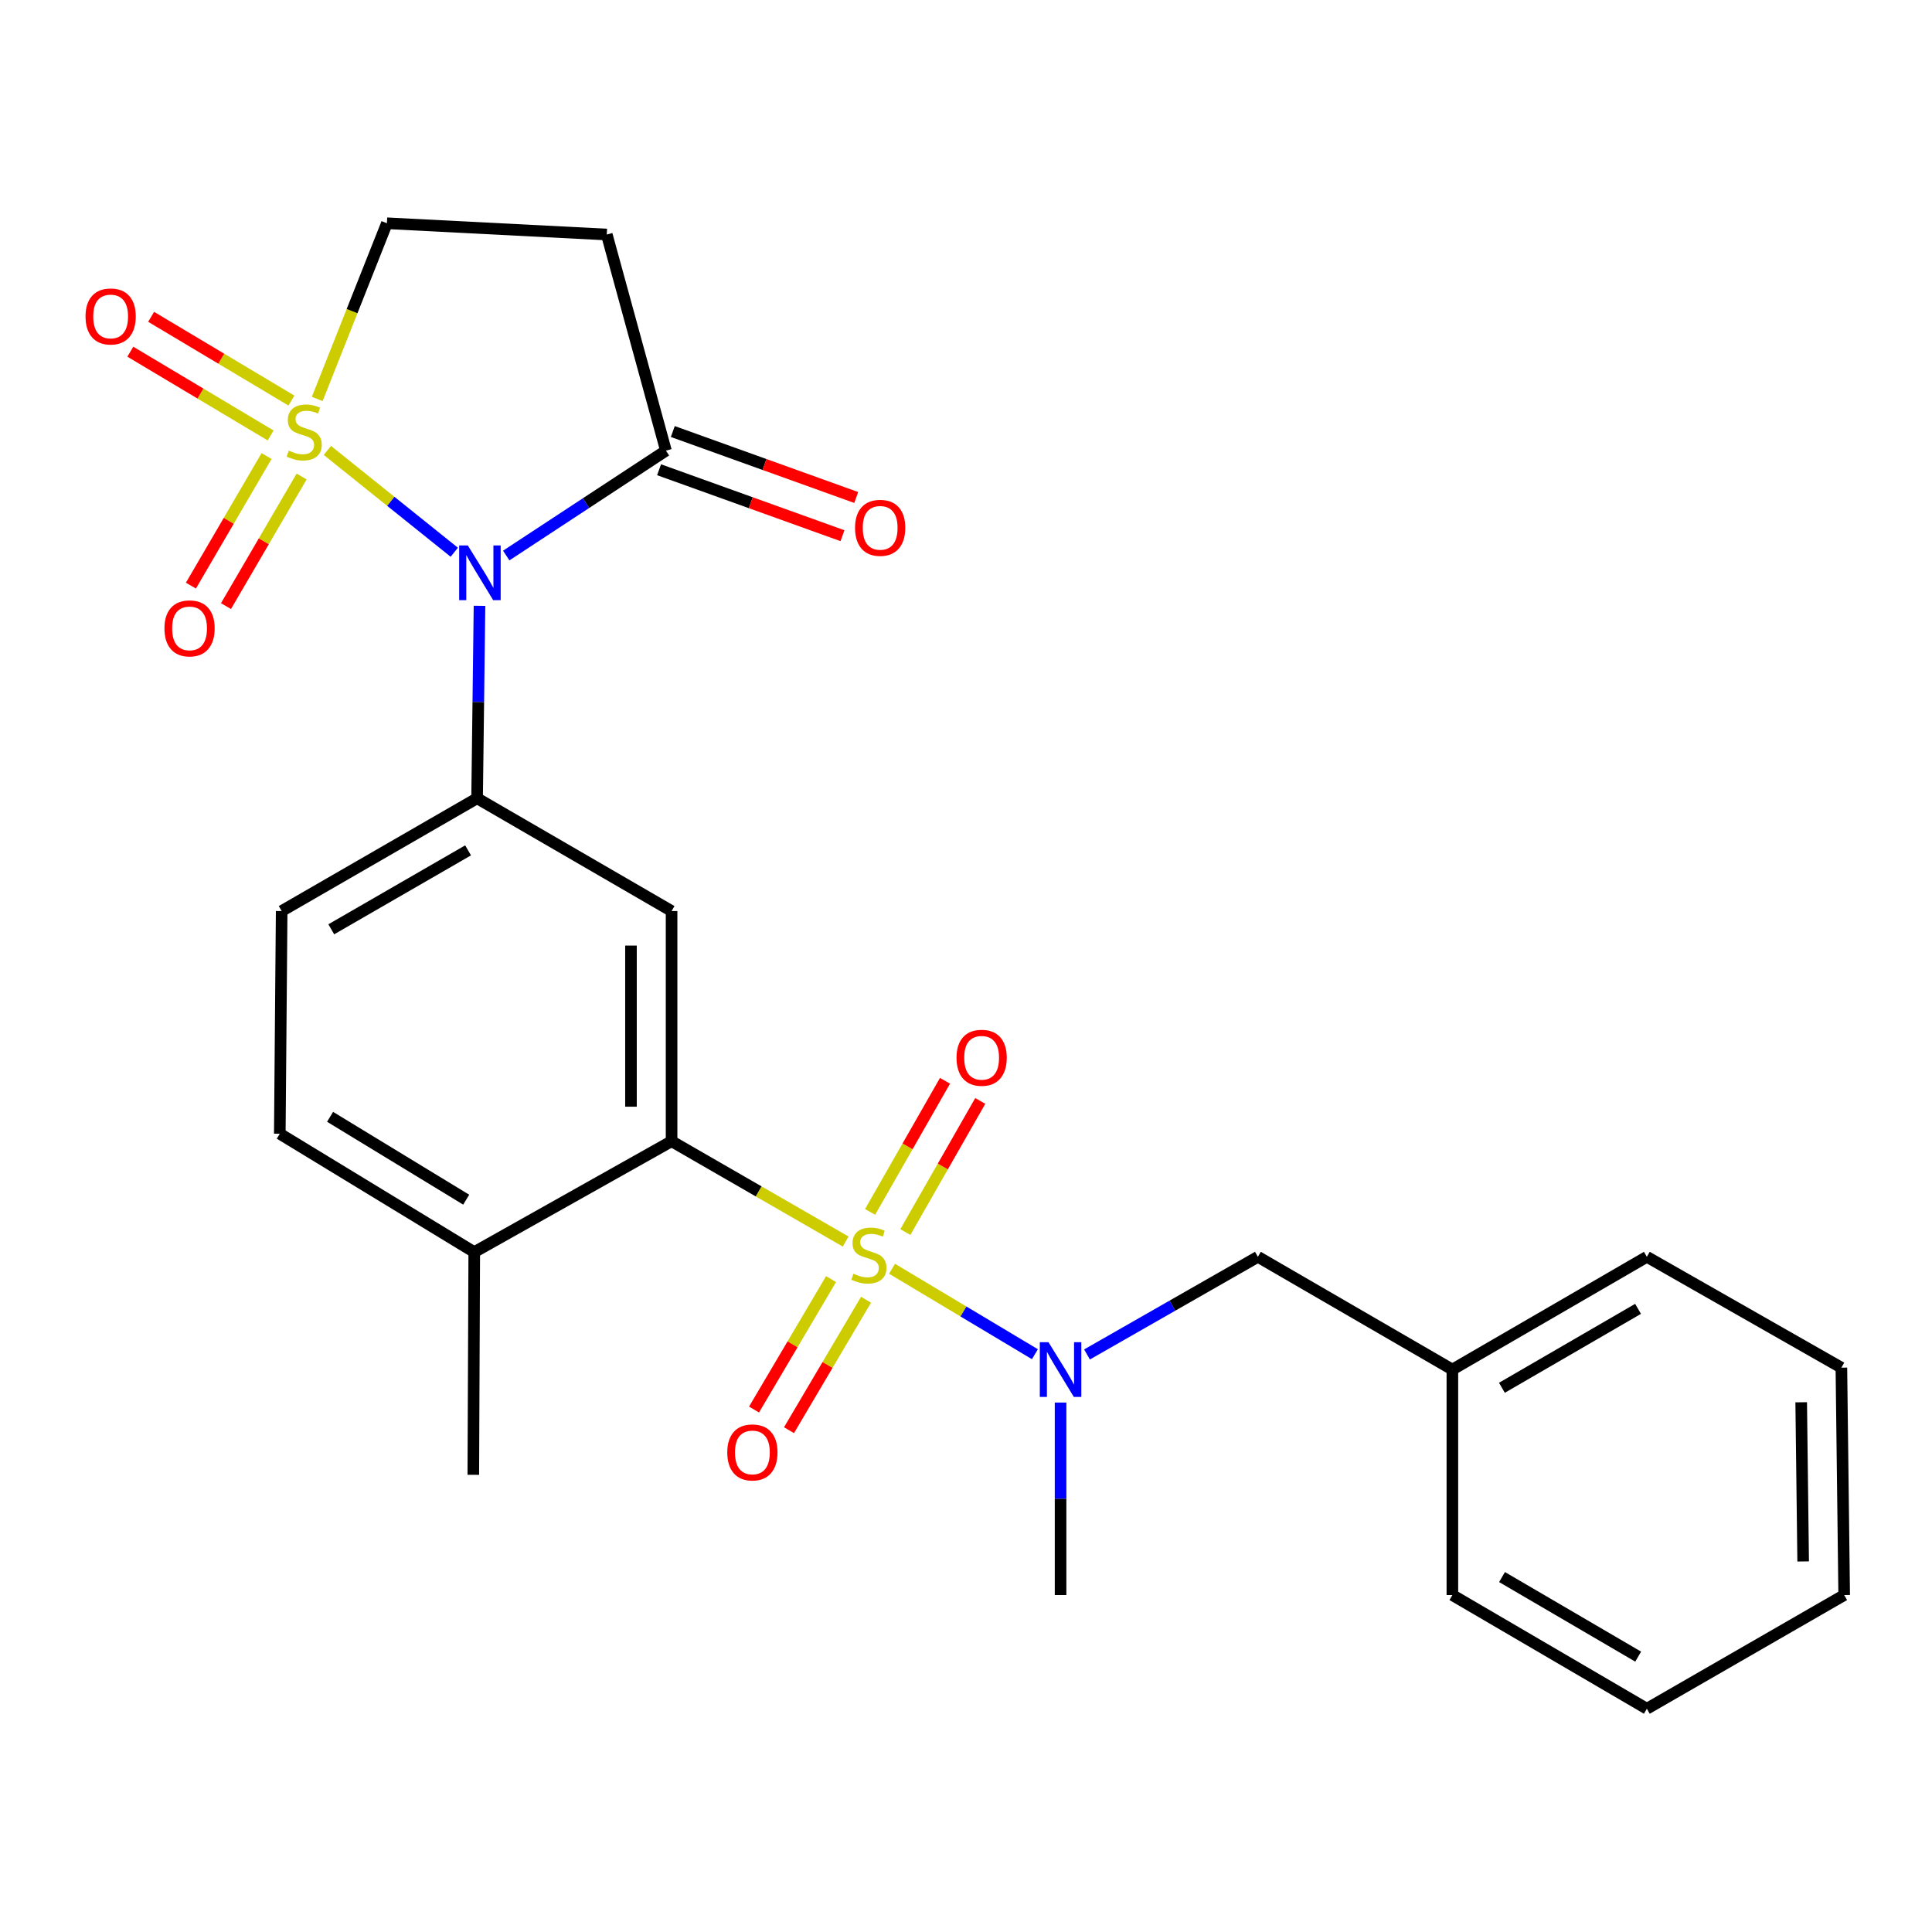 <?xml version='1.0' encoding='iso-8859-1'?>
<svg version='1.1' baseProfile='full'
              xmlns='http://www.w3.org/2000/svg'
                      xmlns:rdkit='http://www.rdkit.org/xml'
                      xmlns:xlink='http://www.w3.org/1999/xlink'
                  xml:space='preserve'
width='1000px' height='1000px' viewBox='0 0 1000 1000'>
<!-- END OF HEADER -->
<rect style='opacity:1.0;fill:#FFFFFF;stroke:none' width='1000' height='1000' x='0' y='0'> </rect>
<path class='bond-1' d='M 169.451,233.146 L 202.292,259.494' style='fill:none;fill-rule:evenodd;stroke:#CCCC00;stroke-width:6px;stroke-linecap:butt;stroke-linejoin:miter;stroke-opacity:1' />
<path class='bond-1' d='M 202.292,259.494 L 235.134,285.842' style='fill:none;fill-rule:evenodd;stroke:#0000FF;stroke-width:6px;stroke-linecap:butt;stroke-linejoin:miter;stroke-opacity:1' />
<path class='bond-8' d='M 164.205,206.499 L 182.234,161.03' style='fill:none;fill-rule:evenodd;stroke:#CCCC00;stroke-width:6px;stroke-linecap:butt;stroke-linejoin:miter;stroke-opacity:1' />
<path class='bond-8' d='M 182.234,161.03 L 200.262,115.56' style='fill:none;fill-rule:evenodd;stroke:#000000;stroke-width:6px;stroke-linecap:butt;stroke-linejoin:miter;stroke-opacity:1' />
<path class='bond-9' d='M 137.975,236.046 L 118.396,269.584' style='fill:none;fill-rule:evenodd;stroke:#CCCC00;stroke-width:6px;stroke-linecap:butt;stroke-linejoin:miter;stroke-opacity:1' />
<path class='bond-9' d='M 118.396,269.584 L 98.817,303.122' style='fill:none;fill-rule:evenodd;stroke:#FF0000;stroke-width:6px;stroke-linecap:butt;stroke-linejoin:miter;stroke-opacity:1' />
<path class='bond-9' d='M 156.126,246.643 L 136.547,280.181' style='fill:none;fill-rule:evenodd;stroke:#CCCC00;stroke-width:6px;stroke-linecap:butt;stroke-linejoin:miter;stroke-opacity:1' />
<path class='bond-9' d='M 136.547,280.181 L 116.968,313.718' style='fill:none;fill-rule:evenodd;stroke:#FF0000;stroke-width:6px;stroke-linecap:butt;stroke-linejoin:miter;stroke-opacity:1' />
<path class='bond-10' d='M 150.845,207.337 L 114.535,185.661' style='fill:none;fill-rule:evenodd;stroke:#CCCC00;stroke-width:6px;stroke-linecap:butt;stroke-linejoin:miter;stroke-opacity:1' />
<path class='bond-10' d='M 114.535,185.661 L 78.225,163.985' style='fill:none;fill-rule:evenodd;stroke:#FF0000;stroke-width:6px;stroke-linecap:butt;stroke-linejoin:miter;stroke-opacity:1' />
<path class='bond-10' d='M 140.072,225.384 L 103.762,203.708' style='fill:none;fill-rule:evenodd;stroke:#CCCC00;stroke-width:6px;stroke-linecap:butt;stroke-linejoin:miter;stroke-opacity:1' />
<path class='bond-10' d='M 103.762,203.708 L 67.452,182.031' style='fill:none;fill-rule:evenodd;stroke:#FF0000;stroke-width:6px;stroke-linecap:butt;stroke-linejoin:miter;stroke-opacity:1' />
<path class='bond-0' d='M 437.717,642.622 L 392.663,616.657' style='fill:none;fill-rule:evenodd;stroke:#CCCC00;stroke-width:6px;stroke-linecap:butt;stroke-linejoin:miter;stroke-opacity:1' />
<path class='bond-0' d='M 392.663,616.657 L 347.609,590.692' style='fill:none;fill-rule:evenodd;stroke:#000000;stroke-width:6px;stroke-linecap:butt;stroke-linejoin:miter;stroke-opacity:1' />
<path class='bond-6' d='M 461.714,656.712 L 498.69,678.826' style='fill:none;fill-rule:evenodd;stroke:#CCCC00;stroke-width:6px;stroke-linecap:butt;stroke-linejoin:miter;stroke-opacity:1' />
<path class='bond-6' d='M 498.69,678.826 L 535.667,700.94' style='fill:none;fill-rule:evenodd;stroke:#0000FF;stroke-width:6px;stroke-linecap:butt;stroke-linejoin:miter;stroke-opacity:1' />
<path class='bond-11' d='M 430.157,662.055 L 410.222,695.817' style='fill:none;fill-rule:evenodd;stroke:#CCCC00;stroke-width:6px;stroke-linecap:butt;stroke-linejoin:miter;stroke-opacity:1' />
<path class='bond-11' d='M 410.222,695.817 L 390.286,729.578' style='fill:none;fill-rule:evenodd;stroke:#FF0000;stroke-width:6px;stroke-linecap:butt;stroke-linejoin:miter;stroke-opacity:1' />
<path class='bond-11' d='M 448.255,672.742 L 428.32,706.503' style='fill:none;fill-rule:evenodd;stroke:#CCCC00;stroke-width:6px;stroke-linecap:butt;stroke-linejoin:miter;stroke-opacity:1' />
<path class='bond-11' d='M 428.32,706.503 L 408.384,740.265' style='fill:none;fill-rule:evenodd;stroke:#FF0000;stroke-width:6px;stroke-linecap:butt;stroke-linejoin:miter;stroke-opacity:1' />
<path class='bond-12' d='M 468.615,637.706 L 488,603.773' style='fill:none;fill-rule:evenodd;stroke:#CCCC00;stroke-width:6px;stroke-linecap:butt;stroke-linejoin:miter;stroke-opacity:1' />
<path class='bond-12' d='M 488,603.773 L 507.385,569.841' style='fill:none;fill-rule:evenodd;stroke:#FF0000;stroke-width:6px;stroke-linecap:butt;stroke-linejoin:miter;stroke-opacity:1' />
<path class='bond-12' d='M 450.365,627.28 L 469.75,593.348' style='fill:none;fill-rule:evenodd;stroke:#CCCC00;stroke-width:6px;stroke-linecap:butt;stroke-linejoin:miter;stroke-opacity:1' />
<path class='bond-12' d='M 469.75,593.348 L 489.135,559.415' style='fill:none;fill-rule:evenodd;stroke:#FF0000;stroke-width:6px;stroke-linecap:butt;stroke-linejoin:miter;stroke-opacity:1' />
<path class='bond-3' d='M 248.191,313.567 L 247.568,363.376' style='fill:none;fill-rule:evenodd;stroke:#0000FF;stroke-width:6px;stroke-linecap:butt;stroke-linejoin:miter;stroke-opacity:1' />
<path class='bond-3' d='M 247.568,363.376 L 246.945,413.185' style='fill:none;fill-rule:evenodd;stroke:#000000;stroke-width:6px;stroke-linecap:butt;stroke-linejoin:miter;stroke-opacity:1' />
<path class='bond-4' d='M 262.025,287.543 L 303.357,260.396' style='fill:none;fill-rule:evenodd;stroke:#0000FF;stroke-width:6px;stroke-linecap:butt;stroke-linejoin:miter;stroke-opacity:1' />
<path class='bond-4' d='M 303.357,260.396 L 344.69,233.249' style='fill:none;fill-rule:evenodd;stroke:#000000;stroke-width:6px;stroke-linecap:butt;stroke-linejoin:miter;stroke-opacity:1' />
<path class='bond-2' d='M 347.609,590.692 L 347.609,471.556' style='fill:none;fill-rule:evenodd;stroke:#000000;stroke-width:6px;stroke-linecap:butt;stroke-linejoin:miter;stroke-opacity:1' />
<path class='bond-2' d='M 326.591,572.822 L 326.591,489.426' style='fill:none;fill-rule:evenodd;stroke:#000000;stroke-width:6px;stroke-linecap:butt;stroke-linejoin:miter;stroke-opacity:1' />
<path class='bond-27' d='M 347.609,590.692 L 245.474,648.094' style='fill:none;fill-rule:evenodd;stroke:#000000;stroke-width:6px;stroke-linecap:butt;stroke-linejoin:miter;stroke-opacity:1' />
<path class='bond-5' d='M 246.945,413.185 L 347.609,471.556' style='fill:none;fill-rule:evenodd;stroke:#000000;stroke-width:6px;stroke-linecap:butt;stroke-linejoin:miter;stroke-opacity:1' />
<path class='bond-15' d='M 246.945,413.185 L 145.791,471.556' style='fill:none;fill-rule:evenodd;stroke:#000000;stroke-width:6px;stroke-linecap:butt;stroke-linejoin:miter;stroke-opacity:1' />
<path class='bond-15' d='M 242.277,440.145 L 171.469,481.005' style='fill:none;fill-rule:evenodd;stroke:#000000;stroke-width:6px;stroke-linecap:butt;stroke-linejoin:miter;stroke-opacity:1' />
<path class='bond-16' d='M 341.133,243.138 L 388.601,260.208' style='fill:none;fill-rule:evenodd;stroke:#000000;stroke-width:6px;stroke-linecap:butt;stroke-linejoin:miter;stroke-opacity:1' />
<path class='bond-16' d='M 388.601,260.208 L 436.068,277.279' style='fill:none;fill-rule:evenodd;stroke:#FF0000;stroke-width:6px;stroke-linecap:butt;stroke-linejoin:miter;stroke-opacity:1' />
<path class='bond-16' d='M 348.246,223.36 L 395.713,240.43' style='fill:none;fill-rule:evenodd;stroke:#000000;stroke-width:6px;stroke-linecap:butt;stroke-linejoin:miter;stroke-opacity:1' />
<path class='bond-16' d='M 395.713,240.43 L 443.181,257.501' style='fill:none;fill-rule:evenodd;stroke:#FF0000;stroke-width:6px;stroke-linecap:butt;stroke-linejoin:miter;stroke-opacity:1' />
<path class='bond-26' d='M 344.69,233.249 L 314.062,121.387' style='fill:none;fill-rule:evenodd;stroke:#000000;stroke-width:6px;stroke-linecap:butt;stroke-linejoin:miter;stroke-opacity:1' />
<path class='bond-14' d='M 562.629,701.065 L 606.856,675.794' style='fill:none;fill-rule:evenodd;stroke:#0000FF;stroke-width:6px;stroke-linecap:butt;stroke-linejoin:miter;stroke-opacity:1' />
<path class='bond-14' d='M 606.856,675.794 L 651.083,650.523' style='fill:none;fill-rule:evenodd;stroke:#000000;stroke-width:6px;stroke-linecap:butt;stroke-linejoin:miter;stroke-opacity:1' />
<path class='bond-19' d='M 548.948,725.96 L 548.948,775.781' style='fill:none;fill-rule:evenodd;stroke:#0000FF;stroke-width:6px;stroke-linecap:butt;stroke-linejoin:miter;stroke-opacity:1' />
<path class='bond-19' d='M 548.948,775.781 L 548.948,825.601' style='fill:none;fill-rule:evenodd;stroke:#000000;stroke-width:6px;stroke-linecap:butt;stroke-linejoin:miter;stroke-opacity:1' />
<path class='bond-7' d='M 314.062,121.387 L 200.262,115.56' style='fill:none;fill-rule:evenodd;stroke:#000000;stroke-width:6px;stroke-linecap:butt;stroke-linejoin:miter;stroke-opacity:1' />
<path class='bond-13' d='M 245.474,648.094 L 144.822,586.827' style='fill:none;fill-rule:evenodd;stroke:#000000;stroke-width:6px;stroke-linecap:butt;stroke-linejoin:miter;stroke-opacity:1' />
<path class='bond-13' d='M 241.304,620.951 L 170.848,578.064' style='fill:none;fill-rule:evenodd;stroke:#000000;stroke-width:6px;stroke-linecap:butt;stroke-linejoin:miter;stroke-opacity:1' />
<path class='bond-20' d='M 245.474,648.094 L 244.983,763.365' style='fill:none;fill-rule:evenodd;stroke:#000000;stroke-width:6px;stroke-linecap:butt;stroke-linejoin:miter;stroke-opacity:1' />
<path class='bond-18' d='M 651.083,650.523 L 751.747,708.882' style='fill:none;fill-rule:evenodd;stroke:#000000;stroke-width:6px;stroke-linecap:butt;stroke-linejoin:miter;stroke-opacity:1' />
<path class='bond-17' d='M 145.791,471.556 L 144.822,586.827' style='fill:none;fill-rule:evenodd;stroke:#000000;stroke-width:6px;stroke-linecap:butt;stroke-linejoin:miter;stroke-opacity:1' />
<path class='bond-21' d='M 751.747,708.882 L 852.41,650.523' style='fill:none;fill-rule:evenodd;stroke:#000000;stroke-width:6px;stroke-linecap:butt;stroke-linejoin:miter;stroke-opacity:1' />
<path class='bond-21' d='M 777.388,718.311 L 847.852,677.46' style='fill:none;fill-rule:evenodd;stroke:#000000;stroke-width:6px;stroke-linecap:butt;stroke-linejoin:miter;stroke-opacity:1' />
<path class='bond-22' d='M 751.747,708.882 L 751.747,825.601' style='fill:none;fill-rule:evenodd;stroke:#000000;stroke-width:6px;stroke-linecap:butt;stroke-linejoin:miter;stroke-opacity:1' />
<path class='bond-24' d='M 852.41,650.523 L 953.098,707.901' style='fill:none;fill-rule:evenodd;stroke:#000000;stroke-width:6px;stroke-linecap:butt;stroke-linejoin:miter;stroke-opacity:1' />
<path class='bond-23' d='M 751.747,825.601 L 852.41,884.44' style='fill:none;fill-rule:evenodd;stroke:#000000;stroke-width:6px;stroke-linecap:butt;stroke-linejoin:miter;stroke-opacity:1' />
<path class='bond-23' d='M 777.452,816.282 L 847.917,857.468' style='fill:none;fill-rule:evenodd;stroke:#000000;stroke-width:6px;stroke-linecap:butt;stroke-linejoin:miter;stroke-opacity:1' />
<path class='bond-25' d='M 852.41,884.44 L 954.545,825.601' style='fill:none;fill-rule:evenodd;stroke:#000000;stroke-width:6px;stroke-linecap:butt;stroke-linejoin:miter;stroke-opacity:1' />
<path class='bond-28' d='M 953.098,707.901 L 954.545,825.601' style='fill:none;fill-rule:evenodd;stroke:#000000;stroke-width:6px;stroke-linecap:butt;stroke-linejoin:miter;stroke-opacity:1' />
<path class='bond-28' d='M 932.298,725.815 L 933.312,808.205' style='fill:none;fill-rule:evenodd;stroke:#000000;stroke-width:6px;stroke-linecap:butt;stroke-linejoin:miter;stroke-opacity:1' />
<path  class='atom-0' d='M 149.456 233.242
Q 149.776 233.362, 151.096 233.922
Q 152.416 234.482, 153.856 234.842
Q 155.336 235.162, 156.776 235.162
Q 159.456 235.162, 161.016 233.882
Q 162.576 232.562, 162.576 230.282
Q 162.576 228.722, 161.776 227.762
Q 161.016 226.802, 159.816 226.282
Q 158.616 225.762, 156.616 225.162
Q 154.096 224.402, 152.576 223.682
Q 151.096 222.962, 150.016 221.442
Q 148.976 219.922, 148.976 217.362
Q 148.976 213.802, 151.376 211.602
Q 153.816 209.402, 158.616 209.402
Q 161.896 209.402, 165.616 210.962
L 164.696 214.042
Q 161.296 212.642, 158.736 212.642
Q 155.976 212.642, 154.456 213.802
Q 152.936 214.922, 152.976 216.882
Q 152.976 218.402, 153.736 219.322
Q 154.536 220.242, 155.656 220.762
Q 156.816 221.282, 158.736 221.882
Q 161.296 222.682, 162.816 223.482
Q 164.336 224.282, 165.416 225.922
Q 166.536 227.522, 166.536 230.282
Q 166.536 234.202, 163.896 236.322
Q 161.296 238.402, 156.936 238.402
Q 154.416 238.402, 152.496 237.842
Q 150.616 237.322, 148.376 236.402
L 149.456 233.242
' fill='#CCCC00'/>
<path  class='atom-1' d='M 441.744 659.274
Q 442.064 659.394, 443.384 659.954
Q 444.704 660.514, 446.144 660.874
Q 447.624 661.194, 449.064 661.194
Q 451.744 661.194, 453.304 659.914
Q 454.864 658.594, 454.864 656.314
Q 454.864 654.754, 454.064 653.794
Q 453.304 652.834, 452.104 652.314
Q 450.904 651.794, 448.904 651.194
Q 446.384 650.434, 444.864 649.714
Q 443.384 648.994, 442.304 647.474
Q 441.264 645.954, 441.264 643.394
Q 441.264 639.834, 443.664 637.634
Q 446.104 635.434, 450.904 635.434
Q 454.184 635.434, 457.904 636.994
L 456.984 640.074
Q 453.584 638.674, 451.024 638.674
Q 448.264 638.674, 446.744 639.834
Q 445.224 640.954, 445.264 642.914
Q 445.264 644.434, 446.024 645.354
Q 446.824 646.274, 447.944 646.794
Q 449.104 647.314, 451.024 647.914
Q 453.584 648.714, 455.104 649.514
Q 456.624 650.314, 457.704 651.954
Q 458.824 653.554, 458.824 656.314
Q 458.824 660.234, 456.184 662.354
Q 453.584 664.434, 449.224 664.434
Q 446.704 664.434, 444.784 663.874
Q 442.904 663.354, 440.664 662.434
L 441.744 659.274
' fill='#CCCC00'/>
<path  class='atom-2' d='M 242.145 282.329
L 251.425 297.329
Q 252.345 298.809, 253.825 301.489
Q 255.305 304.169, 255.385 304.329
L 255.385 282.329
L 259.145 282.329
L 259.145 310.649
L 255.265 310.649
L 245.305 294.249
Q 244.145 292.329, 242.905 290.129
Q 241.705 287.929, 241.345 287.249
L 241.345 310.649
L 237.665 310.649
L 237.665 282.329
L 242.145 282.329
' fill='#0000FF'/>
<path  class='atom-7' d='M 542.688 694.722
L 551.968 709.722
Q 552.888 711.202, 554.368 713.882
Q 555.848 716.562, 555.928 716.722
L 555.928 694.722
L 559.688 694.722
L 559.688 723.042
L 555.808 723.042
L 545.848 706.642
Q 544.688 704.722, 543.448 702.522
Q 542.248 700.322, 541.888 699.642
L 541.888 723.042
L 538.208 723.042
L 538.208 694.722
L 542.688 694.722
' fill='#0000FF'/>
<path  class='atom-10' d='M 85.115 325.247
Q 85.115 318.447, 88.475 314.647
Q 91.835 310.847, 98.115 310.847
Q 104.395 310.847, 107.755 314.647
Q 111.115 318.447, 111.115 325.247
Q 111.115 332.127, 107.715 336.047
Q 104.315 339.927, 98.115 339.927
Q 91.875 339.927, 88.475 336.047
Q 85.115 332.167, 85.115 325.247
M 98.115 336.727
Q 102.435 336.727, 104.755 333.847
Q 107.115 330.927, 107.115 325.247
Q 107.115 319.687, 104.755 316.887
Q 102.435 314.047, 98.115 314.047
Q 93.795 314.047, 91.435 316.847
Q 89.115 319.647, 89.115 325.247
Q 89.115 330.967, 91.435 333.847
Q 93.795 336.727, 98.115 336.727
' fill='#FF0000'/>
<path  class='atom-11' d='M 44.271 163.795
Q 44.271 156.995, 47.631 153.195
Q 50.991 149.395, 57.271 149.395
Q 63.551 149.395, 66.911 153.195
Q 70.271 156.995, 70.271 163.795
Q 70.271 170.675, 66.871 174.595
Q 63.471 178.475, 57.271 178.475
Q 51.031 178.475, 47.631 174.595
Q 44.271 170.715, 44.271 163.795
M 57.271 175.275
Q 61.591 175.275, 63.911 172.395
Q 66.271 169.475, 66.271 163.795
Q 66.271 158.235, 63.911 155.435
Q 61.591 152.595, 57.271 152.595
Q 52.951 152.595, 50.591 155.395
Q 48.271 158.195, 48.271 163.795
Q 48.271 169.515, 50.591 172.395
Q 52.951 175.275, 57.271 175.275
' fill='#FF0000'/>
<path  class='atom-12' d='M 376.434 751.769
Q 376.434 744.969, 379.794 741.169
Q 383.154 737.369, 389.434 737.369
Q 395.714 737.369, 399.074 741.169
Q 402.434 744.969, 402.434 751.769
Q 402.434 758.649, 399.034 762.569
Q 395.634 766.449, 389.434 766.449
Q 383.194 766.449, 379.794 762.569
Q 376.434 758.689, 376.434 751.769
M 389.434 763.249
Q 393.754 763.249, 396.074 760.369
Q 398.434 757.449, 398.434 751.769
Q 398.434 746.209, 396.074 743.409
Q 393.754 740.569, 389.434 740.569
Q 385.114 740.569, 382.754 743.369
Q 380.434 746.169, 380.434 751.769
Q 380.434 757.489, 382.754 760.369
Q 385.114 763.249, 389.434 763.249
' fill='#FF0000'/>
<path  class='atom-13' d='M 495.092 547.499
Q 495.092 540.699, 498.452 536.899
Q 501.812 533.099, 508.092 533.099
Q 514.372 533.099, 517.732 536.899
Q 521.092 540.699, 521.092 547.499
Q 521.092 554.379, 517.692 558.299
Q 514.292 562.179, 508.092 562.179
Q 501.852 562.179, 498.452 558.299
Q 495.092 554.419, 495.092 547.499
M 508.092 558.979
Q 512.412 558.979, 514.732 556.099
Q 517.092 553.179, 517.092 547.499
Q 517.092 541.939, 514.732 539.139
Q 512.412 536.299, 508.092 536.299
Q 503.772 536.299, 501.412 539.099
Q 499.092 541.899, 499.092 547.499
Q 499.092 553.219, 501.412 556.099
Q 503.772 558.979, 508.092 558.979
' fill='#FF0000'/>
<path  class='atom-17' d='M 442.57 273.204
Q 442.57 266.404, 445.93 262.604
Q 449.29 258.804, 455.57 258.804
Q 461.85 258.804, 465.21 262.604
Q 468.57 266.404, 468.57 273.204
Q 468.57 280.084, 465.17 284.004
Q 461.77 287.884, 455.57 287.884
Q 449.33 287.884, 445.93 284.004
Q 442.57 280.124, 442.57 273.204
M 455.57 284.684
Q 459.89 284.684, 462.21 281.804
Q 464.57 278.884, 464.57 273.204
Q 464.57 267.644, 462.21 264.844
Q 459.89 262.004, 455.57 262.004
Q 451.25 262.004, 448.89 264.804
Q 446.57 267.604, 446.57 273.204
Q 446.57 278.924, 448.89 281.804
Q 451.25 284.684, 455.57 284.684
' fill='#FF0000'/>
</svg>

